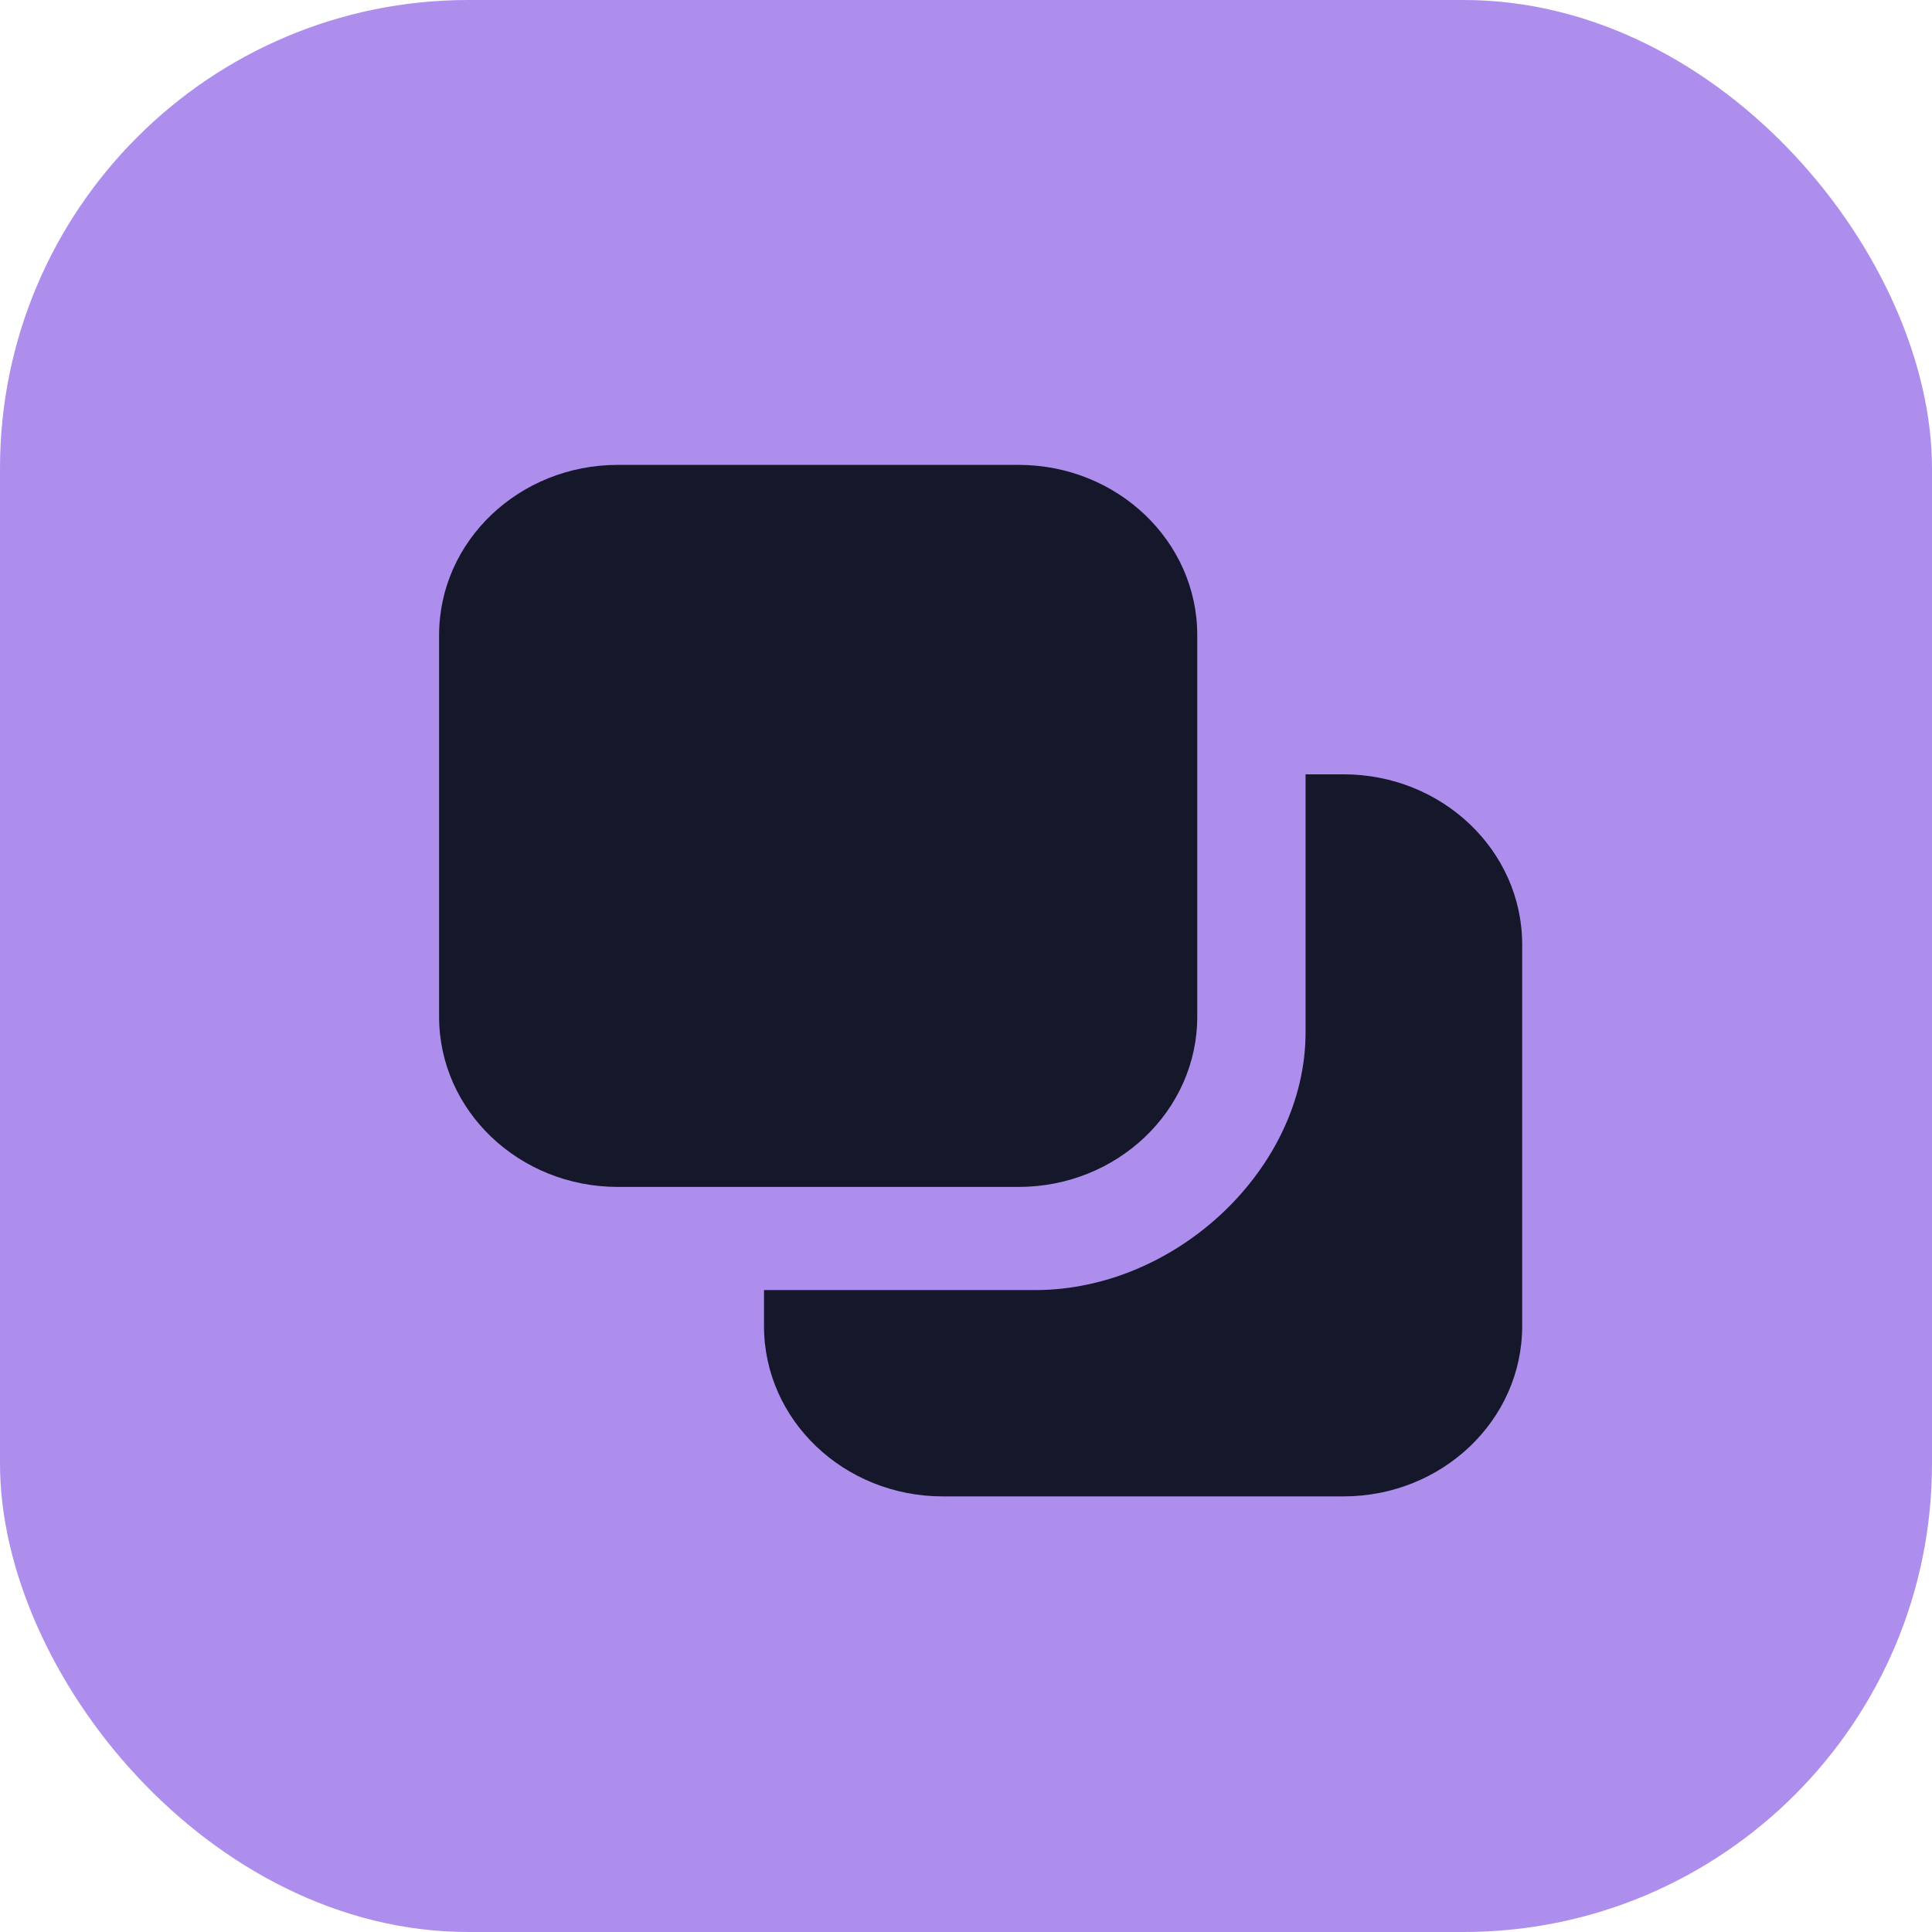 <svg width="66" height="66" viewBox="0 0 66 66" fill="none" xmlns="http://www.w3.org/2000/svg">
<rect width="66" height="66" rx="16" fill="#AE8EED"/>
<g clip-path="url(#clip0_148_991)">
<path fill-rule="evenodd" clip-rule="evenodd" d="M45.893 26.452H44.6V35.271C44.6 39.887 40.208 44.071 35.359 44.071H26.1V45.303C26.1 48.515 28.834 51.119 32.207 51.119H45.893C49.266 51.119 52 48.515 52 45.303V32.268C52 29.056 49.266 26.452 45.893 26.452ZM34.793 40.547H21.107C17.734 40.547 15 37.943 15 34.731V21.697C15 18.485 17.734 15.881 21.107 15.881H34.793C38.166 15.881 40.9 18.485 40.9 21.697V34.731C40.9 37.943 38.166 40.547 34.793 40.547Z" fill="#15172B"/>
</g>
<defs>
<clipPath id="clip0_148_991">
<rect width="37" height="37" fill="white" transform="translate(15 15)"/>
</clipPath>
</defs>
</svg>
